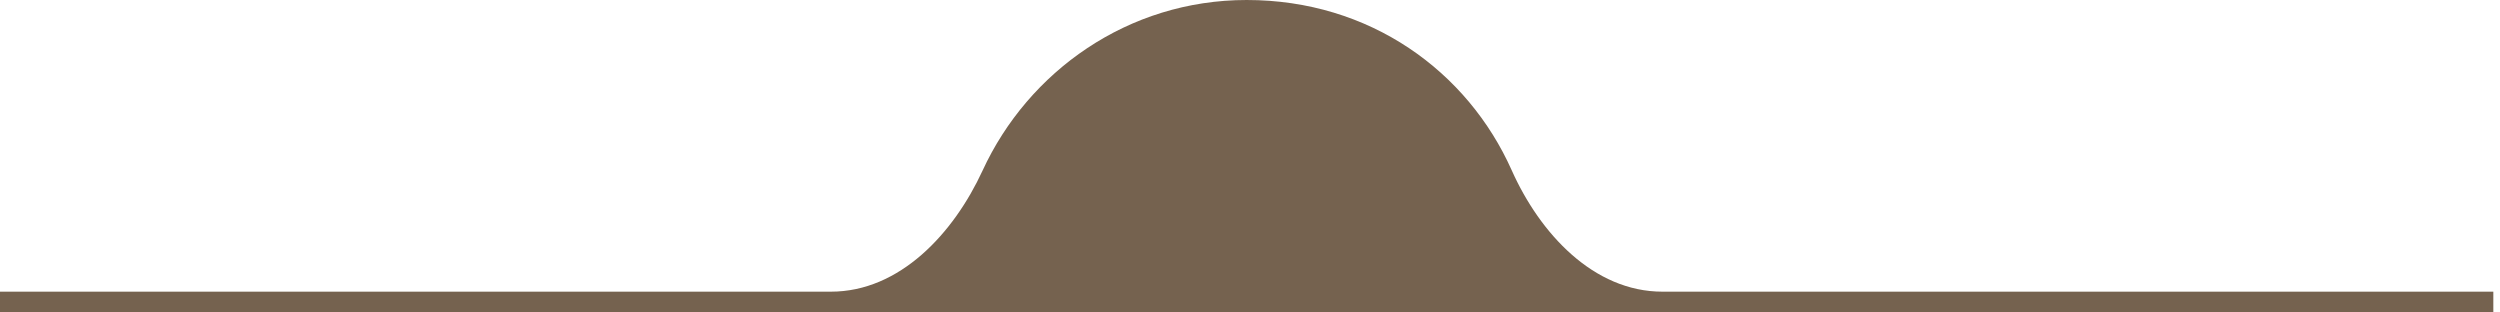 <?xml version="1.0" encoding="UTF-8"?> <svg xmlns="http://www.w3.org/2000/svg" width="240" height="30" viewBox="0 0 240 30" fill="none"> <path d="M239.36 30V28H159.595C152.967 28 147.826 22.397 145.124 16.346C140.885 6.851 131.528 0 119.68 0C108.287 0 98.712 6.864 94.329 16.371C91.554 22.39 86.393 28 79.765 28H0V30H239.36Z" fill="#75624F"></path> </svg> 